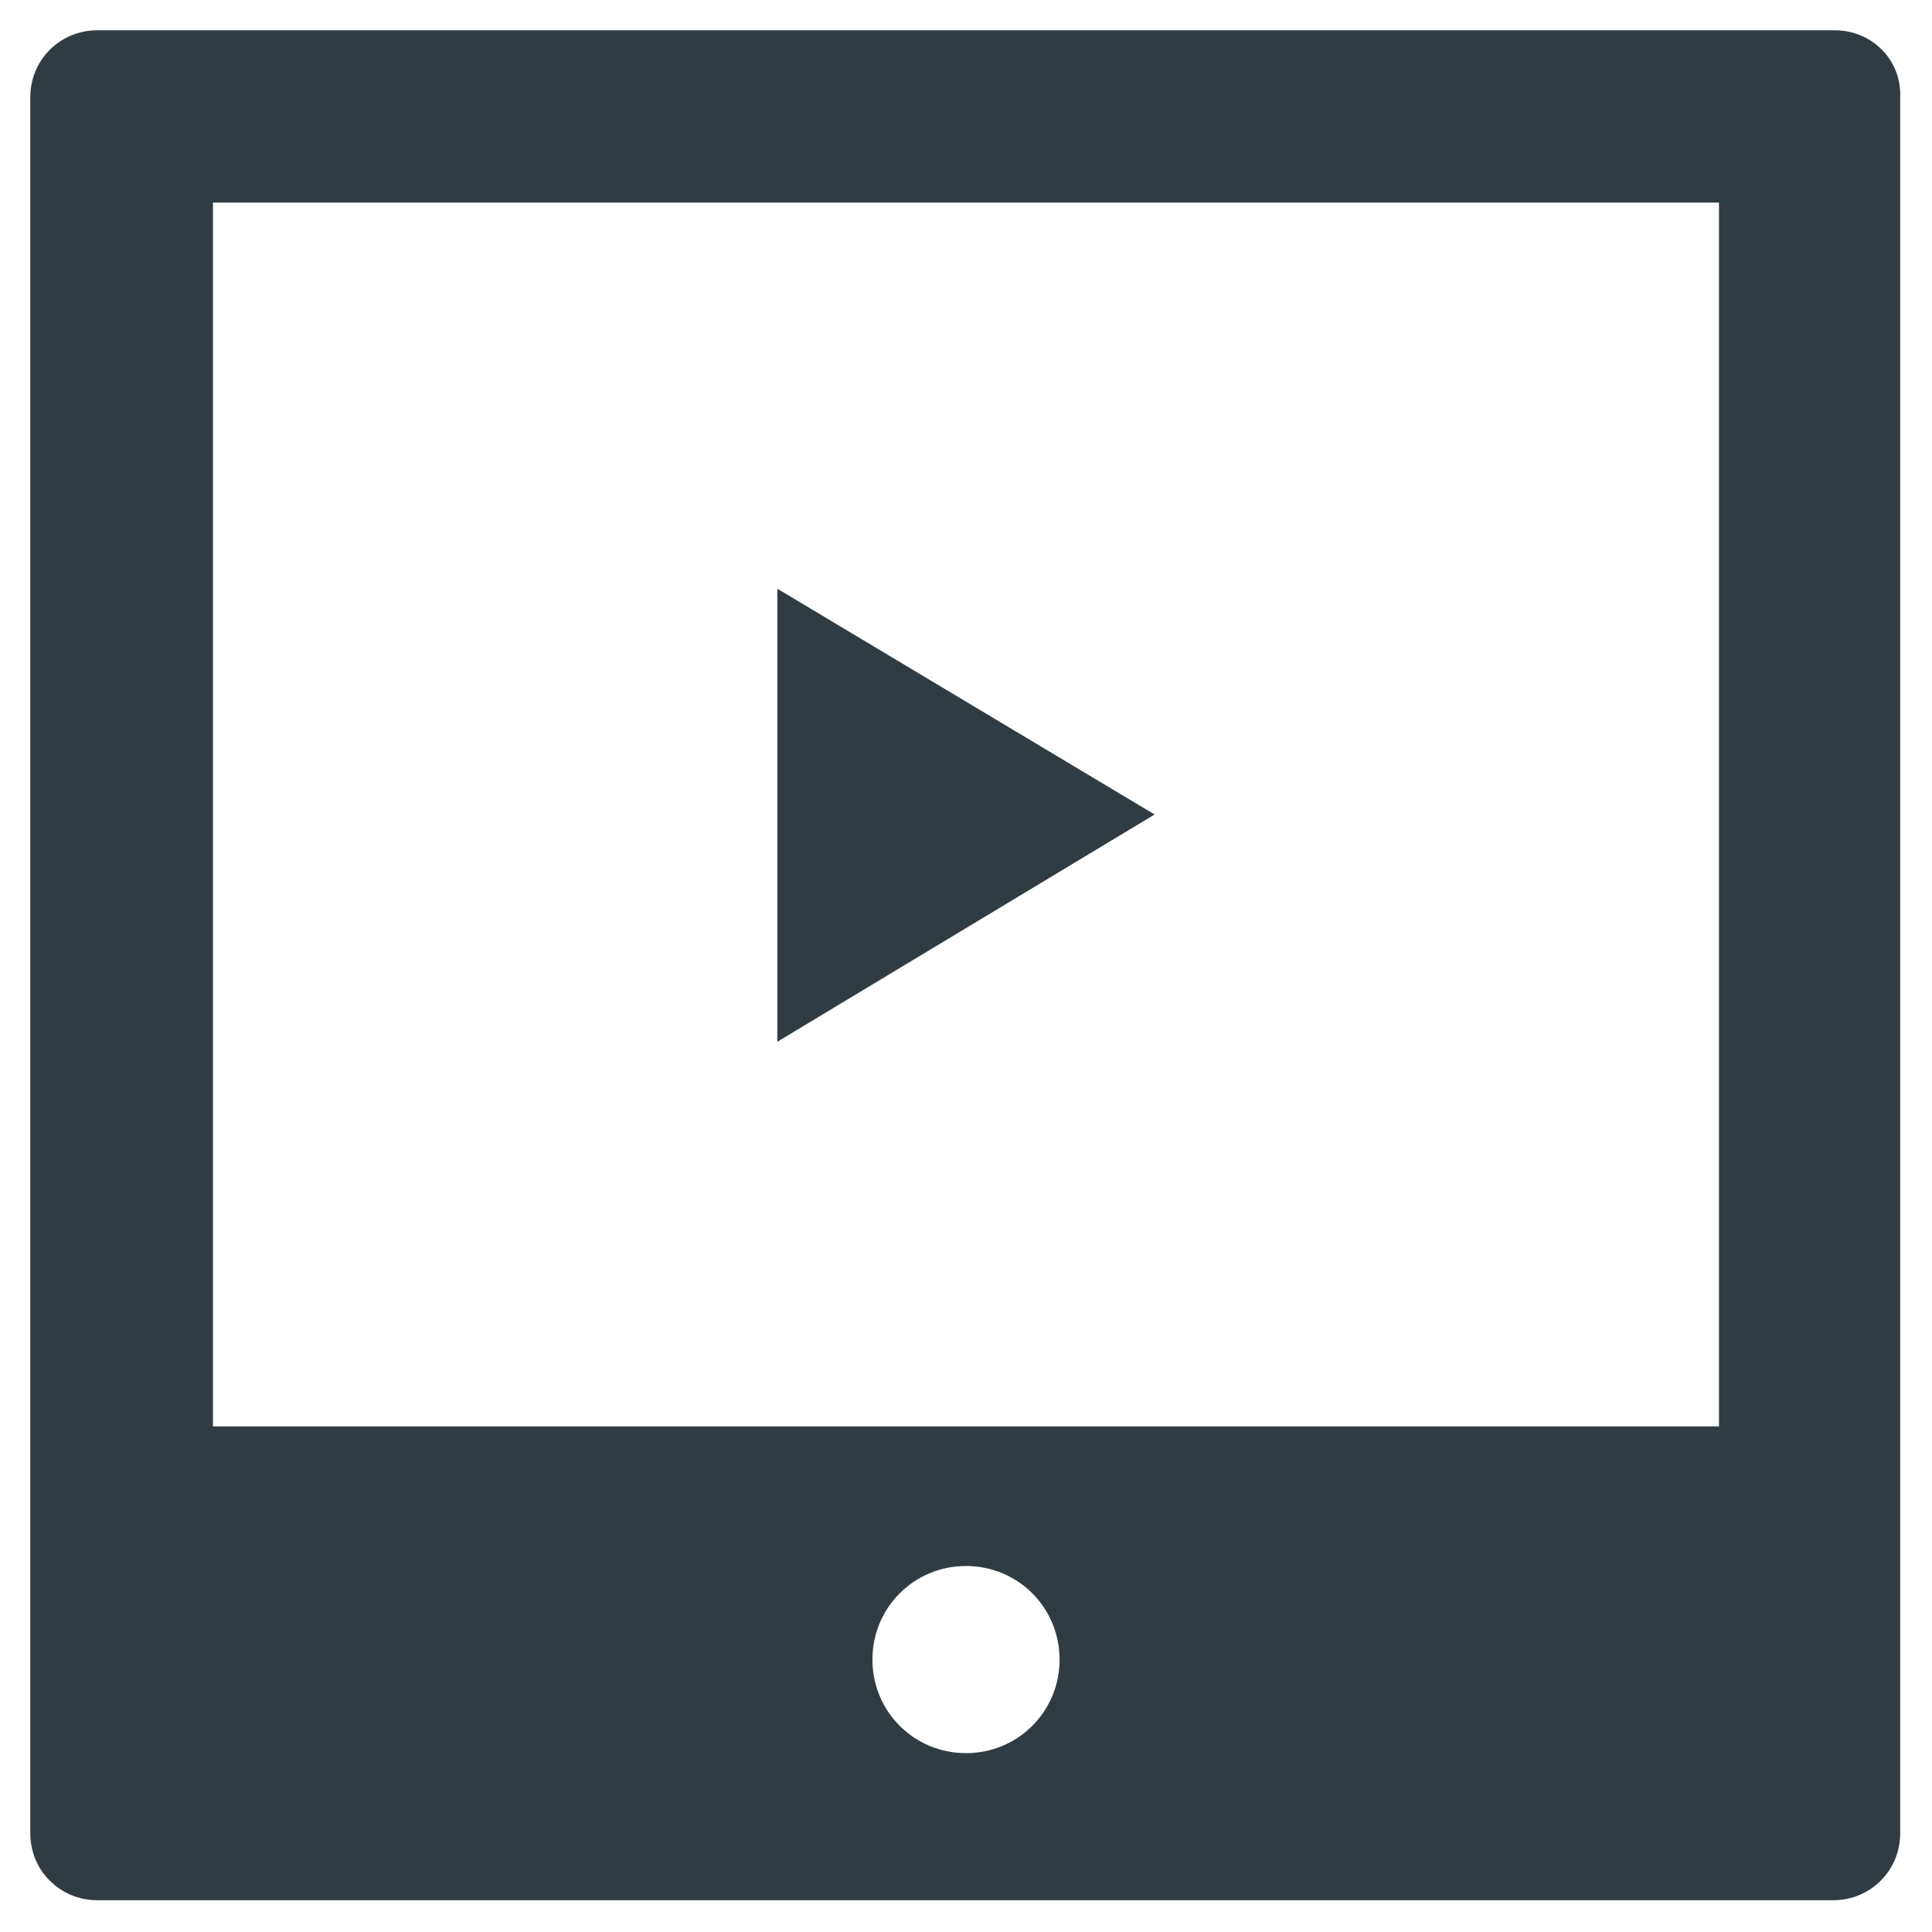 <?xml version="1.0" encoding="UTF-8"?>
<!-- Uploaded to: SVG Repo, www.svgrepo.com, Generator: SVG Repo Mixer Tools -->
<svg width="800px" height="800px" version="1.1" viewBox="144 144 512 512" xmlns="http://www.w3.org/2000/svg">
 <g fill="#303c42">
  <path d="m350.01 300.02v120.05l99.973-60.219z"/>
  <path d="m630.25 152.03h-460.51c-9.84 0-17.711 7.871-17.711 17.711v460.12c0 9.84 7.871 17.711 17.711 17.711h460.12c9.84 0 17.711-7.871 17.711-17.711v-460.12c0.395-9.84-7.481-17.711-17.32-17.711zm-230.25 456.57c-13.777 0-24.797-11.02-24.797-24.797s11.02-24.797 24.797-24.797 24.797 11.02 24.797 24.797-11.023 24.797-24.797 24.797zm199.55-86.59h-399.11v-324.33h399.11z"/>
 </g>
</svg>